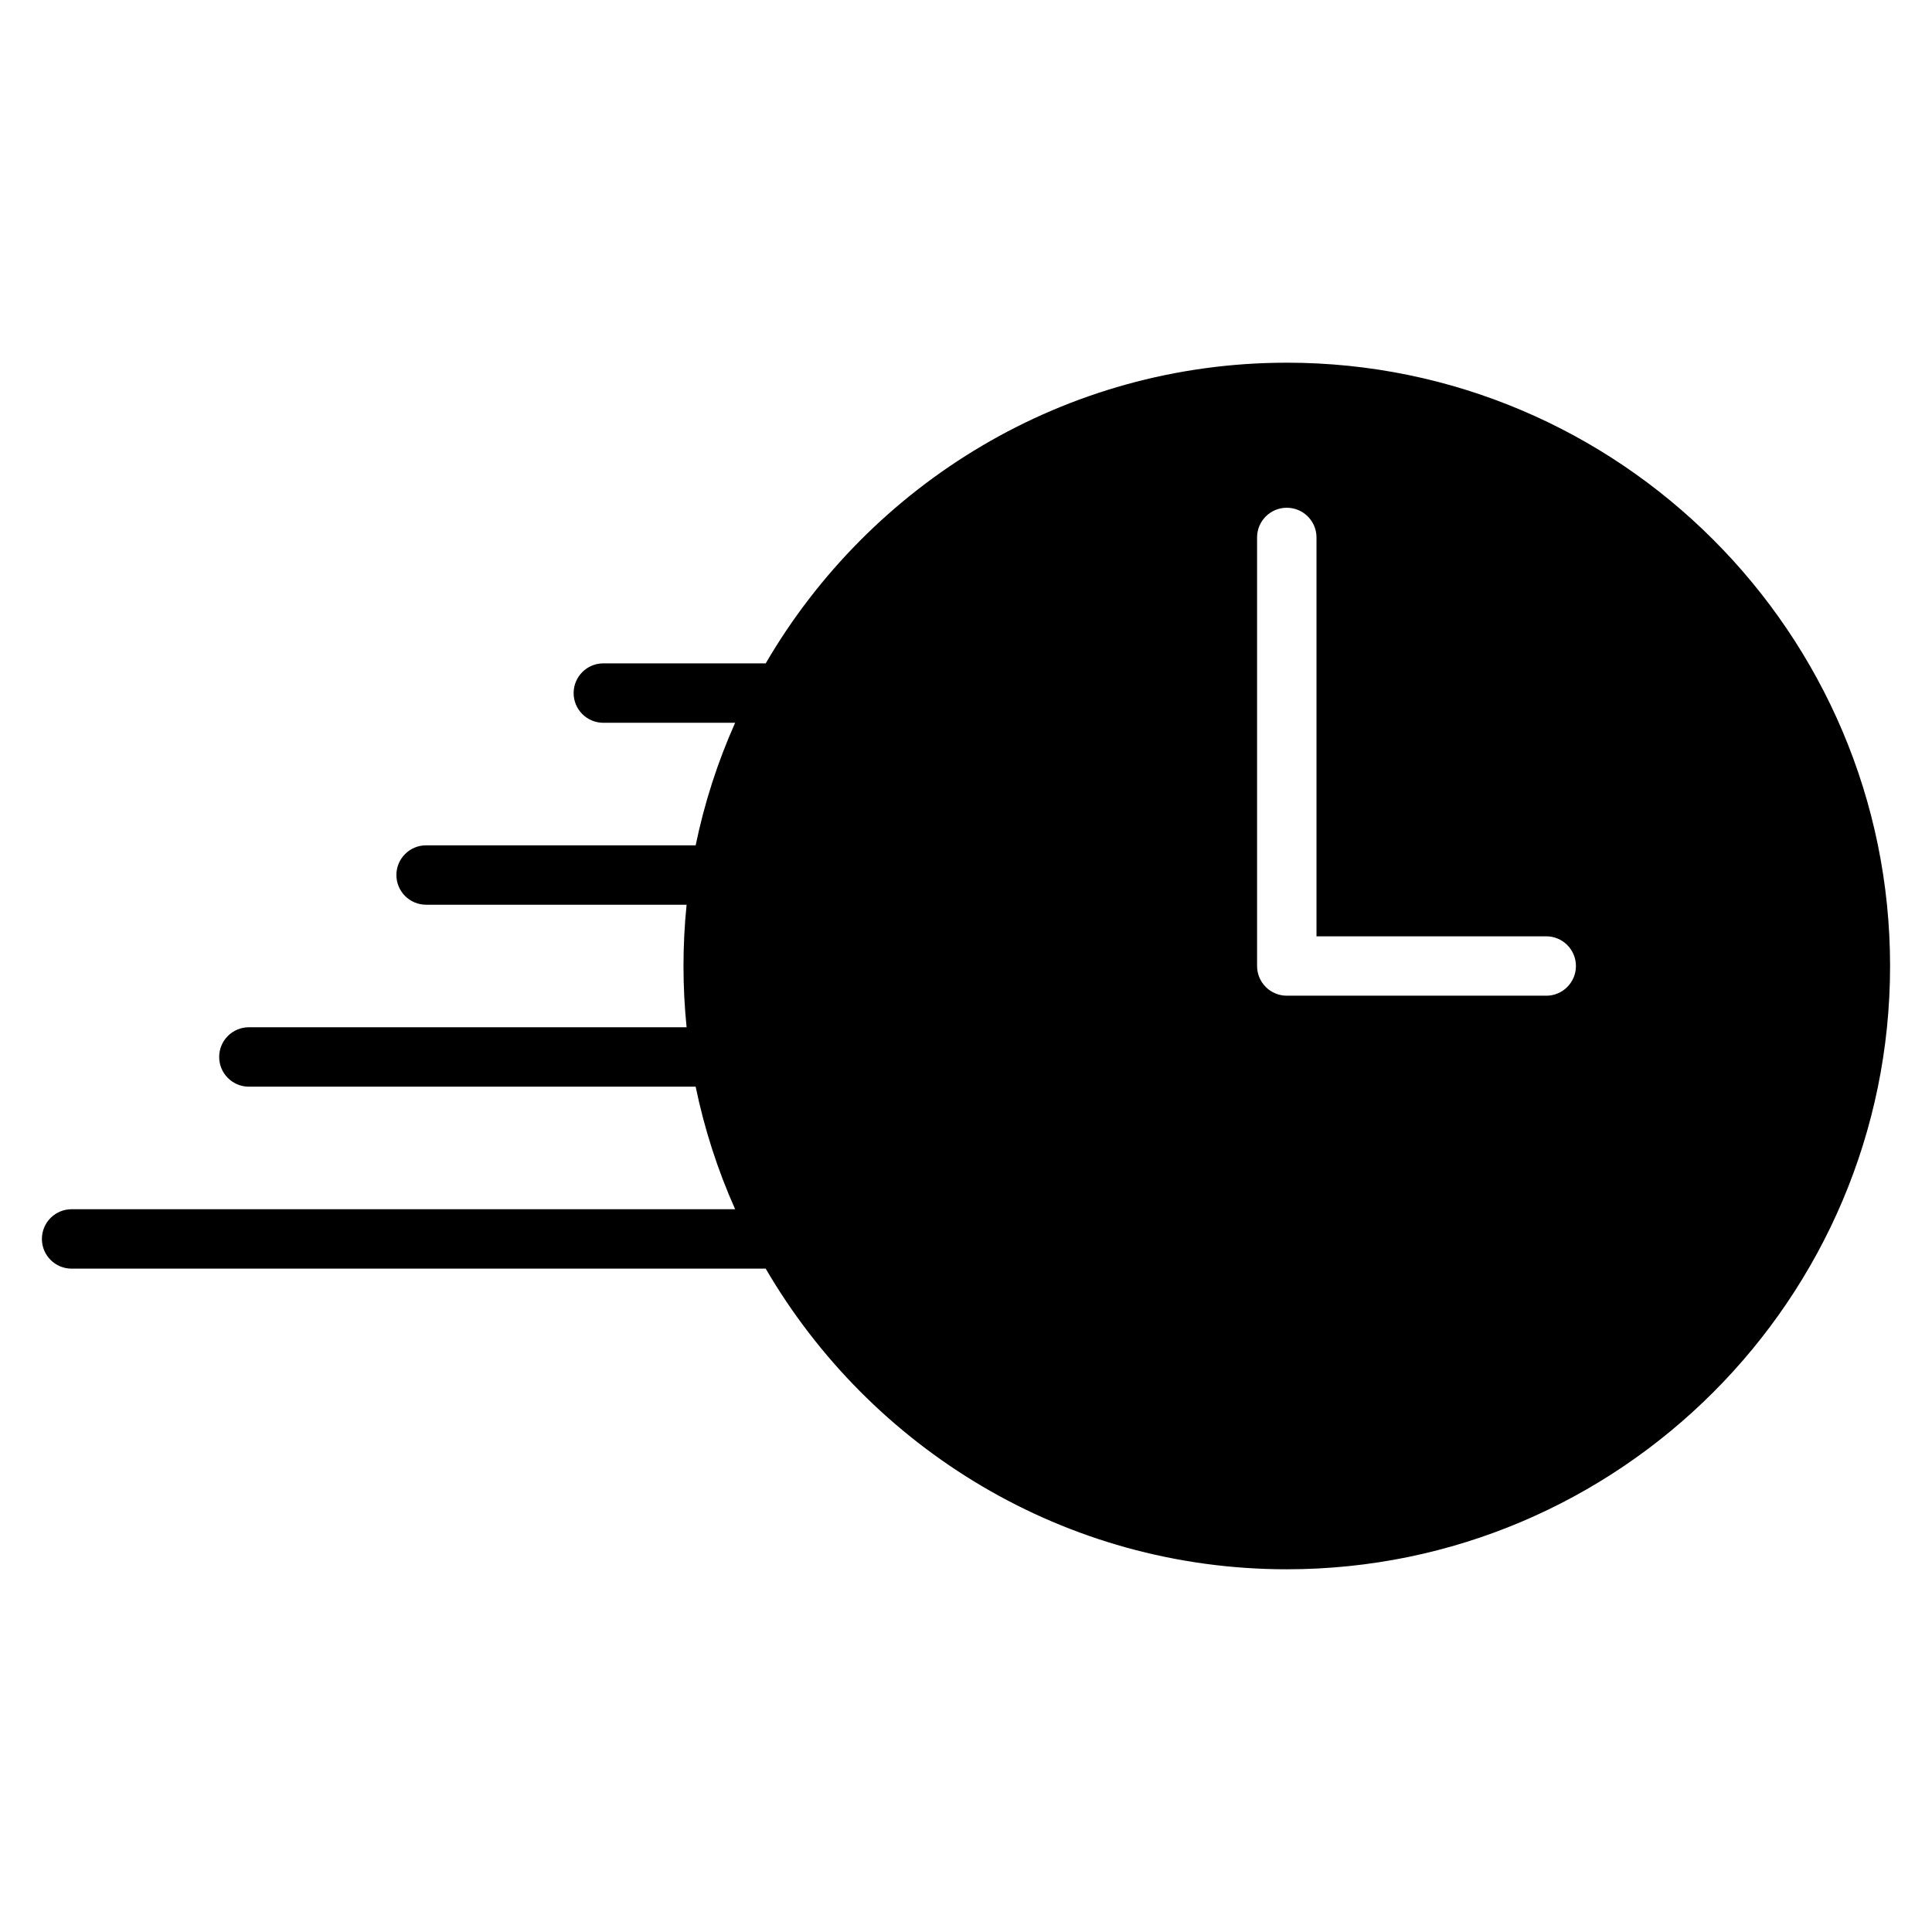 <?xml version="1.0" encoding="UTF-8"?>
<!-- Uploaded to: SVG Repo, www.svgrepo.com, Generator: SVG Repo Mixer Tools -->
<svg fill="#000000" width="800px" height="800px" version="1.1" viewBox="144 144 512 512" xmlns="http://www.w3.org/2000/svg">
 <path d="m485.01 240.12c-58.914 0-110.36 32.117-138.09 79.68h-43.031c-4.348 0-7.871 3.527-7.871 7.875 0 4.348 3.523 7.871 7.871 7.871h34.93c-4.648 10.414-8.156 21.301-10.461 32.473h-71.434c-4.348 0-7.875 3.523-7.875 7.871s3.527 7.871 7.875 7.871h69.031c-1.098 10.797-1.098 21.676 0 32.473h-116c-4.348 0-7.871 3.523-7.871 7.871 0 4.348 3.523 7.875 7.871 7.875h118.4c2.309 11.172 5.816 22.059 10.465 32.477h-175.84c-4.348 0-7.875 3.527-7.875 7.875 0 4.348 3.527 7.871 7.875 7.871h183.94c27.734 47.559 79.172 79.672 138.09 79.672 88.156 0 159.88-71.719 159.88-159.88-0.004-88.156-71.727-159.88-159.88-159.88zm68.758 167.75h-68.758c-2.086 0-4.09-0.828-5.566-2.305-1.477-1.477-2.305-3.481-2.305-5.566v-113.57c0-4.348 3.523-7.871 7.871-7.871 4.348 0 7.875 3.523 7.875 7.871v105.7h60.887-0.004c4.348 0 7.871 3.527 7.871 7.875s-3.523 7.871-7.871 7.871z"/>
</svg>